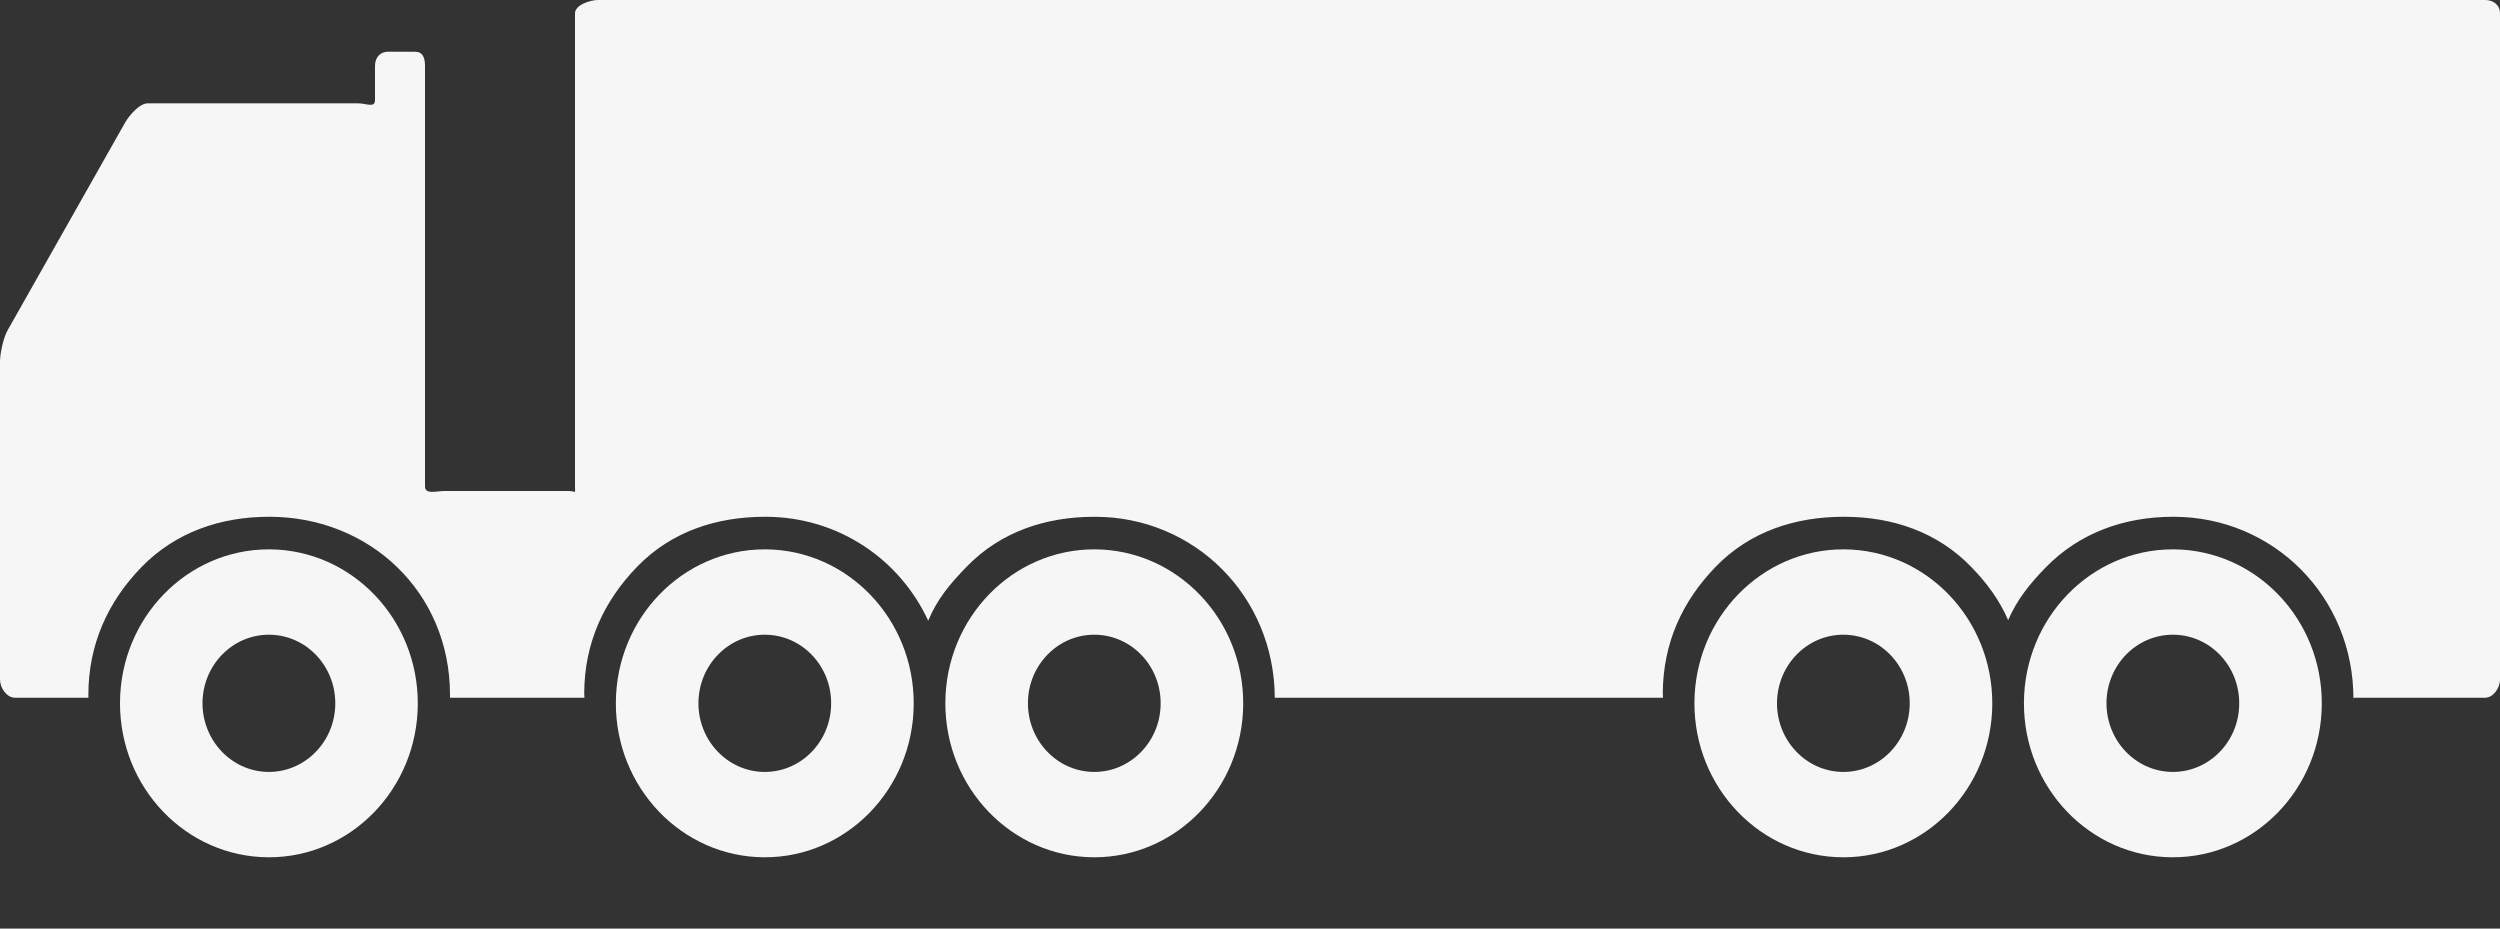 <?xml version="1.0" encoding="UTF-8"?> <svg xmlns="http://www.w3.org/2000/svg" width="35" height="13" viewBox="0 0 35 13" fill="none"><rect x="0" y="0" width="35" height="13" fill="#333333" stroke="none"/> <g clip-path="url(#clip0)"> <path d="M34.791 0H8.374C8.26 0 8.05 0.069 8.05 0.188V6.809C8.05 6.928 8.071 6.874 7.956 6.874H6.223C6.108 6.874 5.95 6.928 5.95 6.809V0.925C5.95 0.806 5.92 0.724 5.805 0.724H5.434C5.319 0.724 5.25 0.806 5.25 0.925V1.398C5.25 1.517 5.131 1.447 5.016 1.447H2.067C1.953 1.447 1.81 1.614 1.751 1.717L0.107 4.623C0.048 4.725 0 4.948 0 5.067V9.514C0 9.632 0.095 9.768 0.209 9.768H1.238C1.238 9.768 1.237 9.731 1.237 9.723C1.239 9.027 1.504 8.431 1.981 7.939C2.458 7.449 3.091 7.235 3.764 7.235H3.775C5.17 7.235 6.3 8.286 6.3 9.727C6.3 9.728 6.3 9.768 6.3 9.768H8.182C8.182 9.746 8.179 9.726 8.179 9.704C8.182 9.008 8.447 8.421 8.924 7.93C9.401 7.44 10.034 7.235 10.707 7.235H10.718C11.726 7.235 12.593 7.821 12.995 8.69C13.121 8.385 13.303 8.171 13.537 7.93C14.014 7.44 14.647 7.235 15.32 7.235H15.331C16.717 7.235 17.84 8.339 17.847 9.768H23.282C23.282 9.746 23.279 9.725 23.279 9.704C23.283 9.008 23.547 8.421 24.024 7.93C24.501 7.44 25.135 7.235 25.807 7.235H25.819C26.494 7.235 27.127 7.447 27.603 7.943C27.821 8.169 27.991 8.399 28.114 8.682C28.239 8.394 28.414 8.177 28.637 7.947C29.114 7.456 29.747 7.235 30.42 7.235H30.431C31.825 7.235 32.954 8.352 32.948 9.793C32.948 9.807 32.946 9.754 32.945 9.768H34.79C34.906 9.768 35 9.632 35 9.514V0.188C35 0.069 34.906 0 34.791 0Z" fill="#F6F6F6"></path> <path d="M17.848 9.792C17.848 9.784 17.847 9.776 17.847 9.768H17.846C17.846 9.755 17.848 9.806 17.848 9.792Z" fill="#F6F6F6"></path> <path d="M25.816 7.691C25.813 7.691 25.81 7.691 25.807 7.691C24.661 7.691 23.728 8.65 23.722 9.837C23.717 11.027 24.647 11.997 25.799 12.002C25.802 12.002 25.805 12.002 25.807 12.002C26.954 12.002 27.887 11.043 27.892 9.856C27.897 8.666 26.968 7.697 25.816 7.691ZM25.802 10.807C25.8 10.807 25.799 10.807 25.797 10.807C25.285 10.801 24.873 10.366 24.878 9.836C24.884 9.307 25.302 8.882 25.813 8.886C25.815 8.886 25.816 8.886 25.817 8.886C26.33 8.892 26.742 9.325 26.736 9.856C26.731 10.385 26.313 10.81 25.802 10.807Z" fill="#F6F6F6"></path> <path d="M30.429 7.691C30.427 7.691 30.423 7.691 30.42 7.691C29.273 7.691 28.341 8.65 28.335 9.837C28.33 11.027 29.26 11.997 30.411 12.002C30.414 12.002 30.418 12.002 30.42 12.002C31.568 12.002 32.5 11.043 32.505 9.856C32.511 8.666 31.581 7.697 30.429 7.691ZM30.415 10.807C30.414 10.807 30.412 10.807 30.411 10.807C29.897 10.801 29.486 10.366 29.491 9.836C29.496 9.307 29.915 8.882 30.427 8.886C30.428 8.886 30.429 8.886 30.431 8.886C30.944 8.892 31.355 9.325 31.349 9.856C31.345 10.385 30.926 10.81 30.415 10.807Z" fill="#F6F6F6"></path> <path d="M15.329 7.691C15.326 7.691 15.323 7.691 15.32 7.691C14.173 7.691 13.24 8.65 13.235 9.837C13.23 11.027 14.16 11.997 15.311 12.002C15.314 12.002 15.317 12.002 15.32 12.002C16.467 12.002 17.399 11.043 17.405 9.856C17.41 8.666 16.48 7.697 15.329 7.691ZM15.315 10.807C15.313 10.807 15.312 10.807 15.31 10.807C14.798 10.801 14.386 10.366 14.391 9.836C14.396 9.307 14.815 8.882 15.326 8.886C15.328 8.886 15.329 8.886 15.33 8.886C15.843 8.892 16.255 9.325 16.249 9.856C16.244 10.385 15.826 10.81 15.315 10.807Z" fill="#F6F6F6"></path> <path d="M10.716 7.691C10.713 7.691 10.71 7.691 10.707 7.691C9.56 7.691 8.627 8.65 8.622 9.837C8.617 11.027 9.547 11.997 10.698 12.002C10.701 12.002 10.704 12.002 10.707 12.002C11.854 12.002 12.787 11.043 12.792 9.856C12.797 8.666 11.867 7.697 10.716 7.691ZM10.702 10.807C10.7 10.807 10.699 10.807 10.697 10.807C10.185 10.801 9.773 10.366 9.778 9.836C9.784 9.307 10.202 8.882 10.713 8.886C10.714 8.886 10.716 8.886 10.717 8.886C11.23 8.892 11.642 9.325 11.636 9.856C11.631 10.385 11.213 10.81 10.702 10.807Z" fill="#F6F6F6"></path> <path d="M3.773 7.691C3.771 7.691 3.767 7.691 3.764 7.691C2.617 7.691 1.685 8.65 1.68 9.837C1.675 11.027 2.604 11.996 3.756 12.002C3.758 12.002 3.762 12.002 3.765 12.002C4.912 12.002 5.844 11.043 5.849 9.856C5.854 8.666 4.925 7.697 3.773 7.691ZM3.759 10.807C3.758 10.807 3.756 10.807 3.755 10.807C3.242 10.801 2.831 10.366 2.835 9.836C2.841 9.307 3.259 8.882 3.771 8.886C3.772 8.886 3.773 8.886 3.775 8.886C4.288 8.892 4.699 9.325 4.694 9.856C4.689 10.385 4.27 10.81 3.759 10.807Z" fill="#F6F6F6"></path> </g> <defs> <clipPath id="clip0"> <rect width="35" height="12.3" fill="white"></rect> </clipPath> </defs> </svg> 